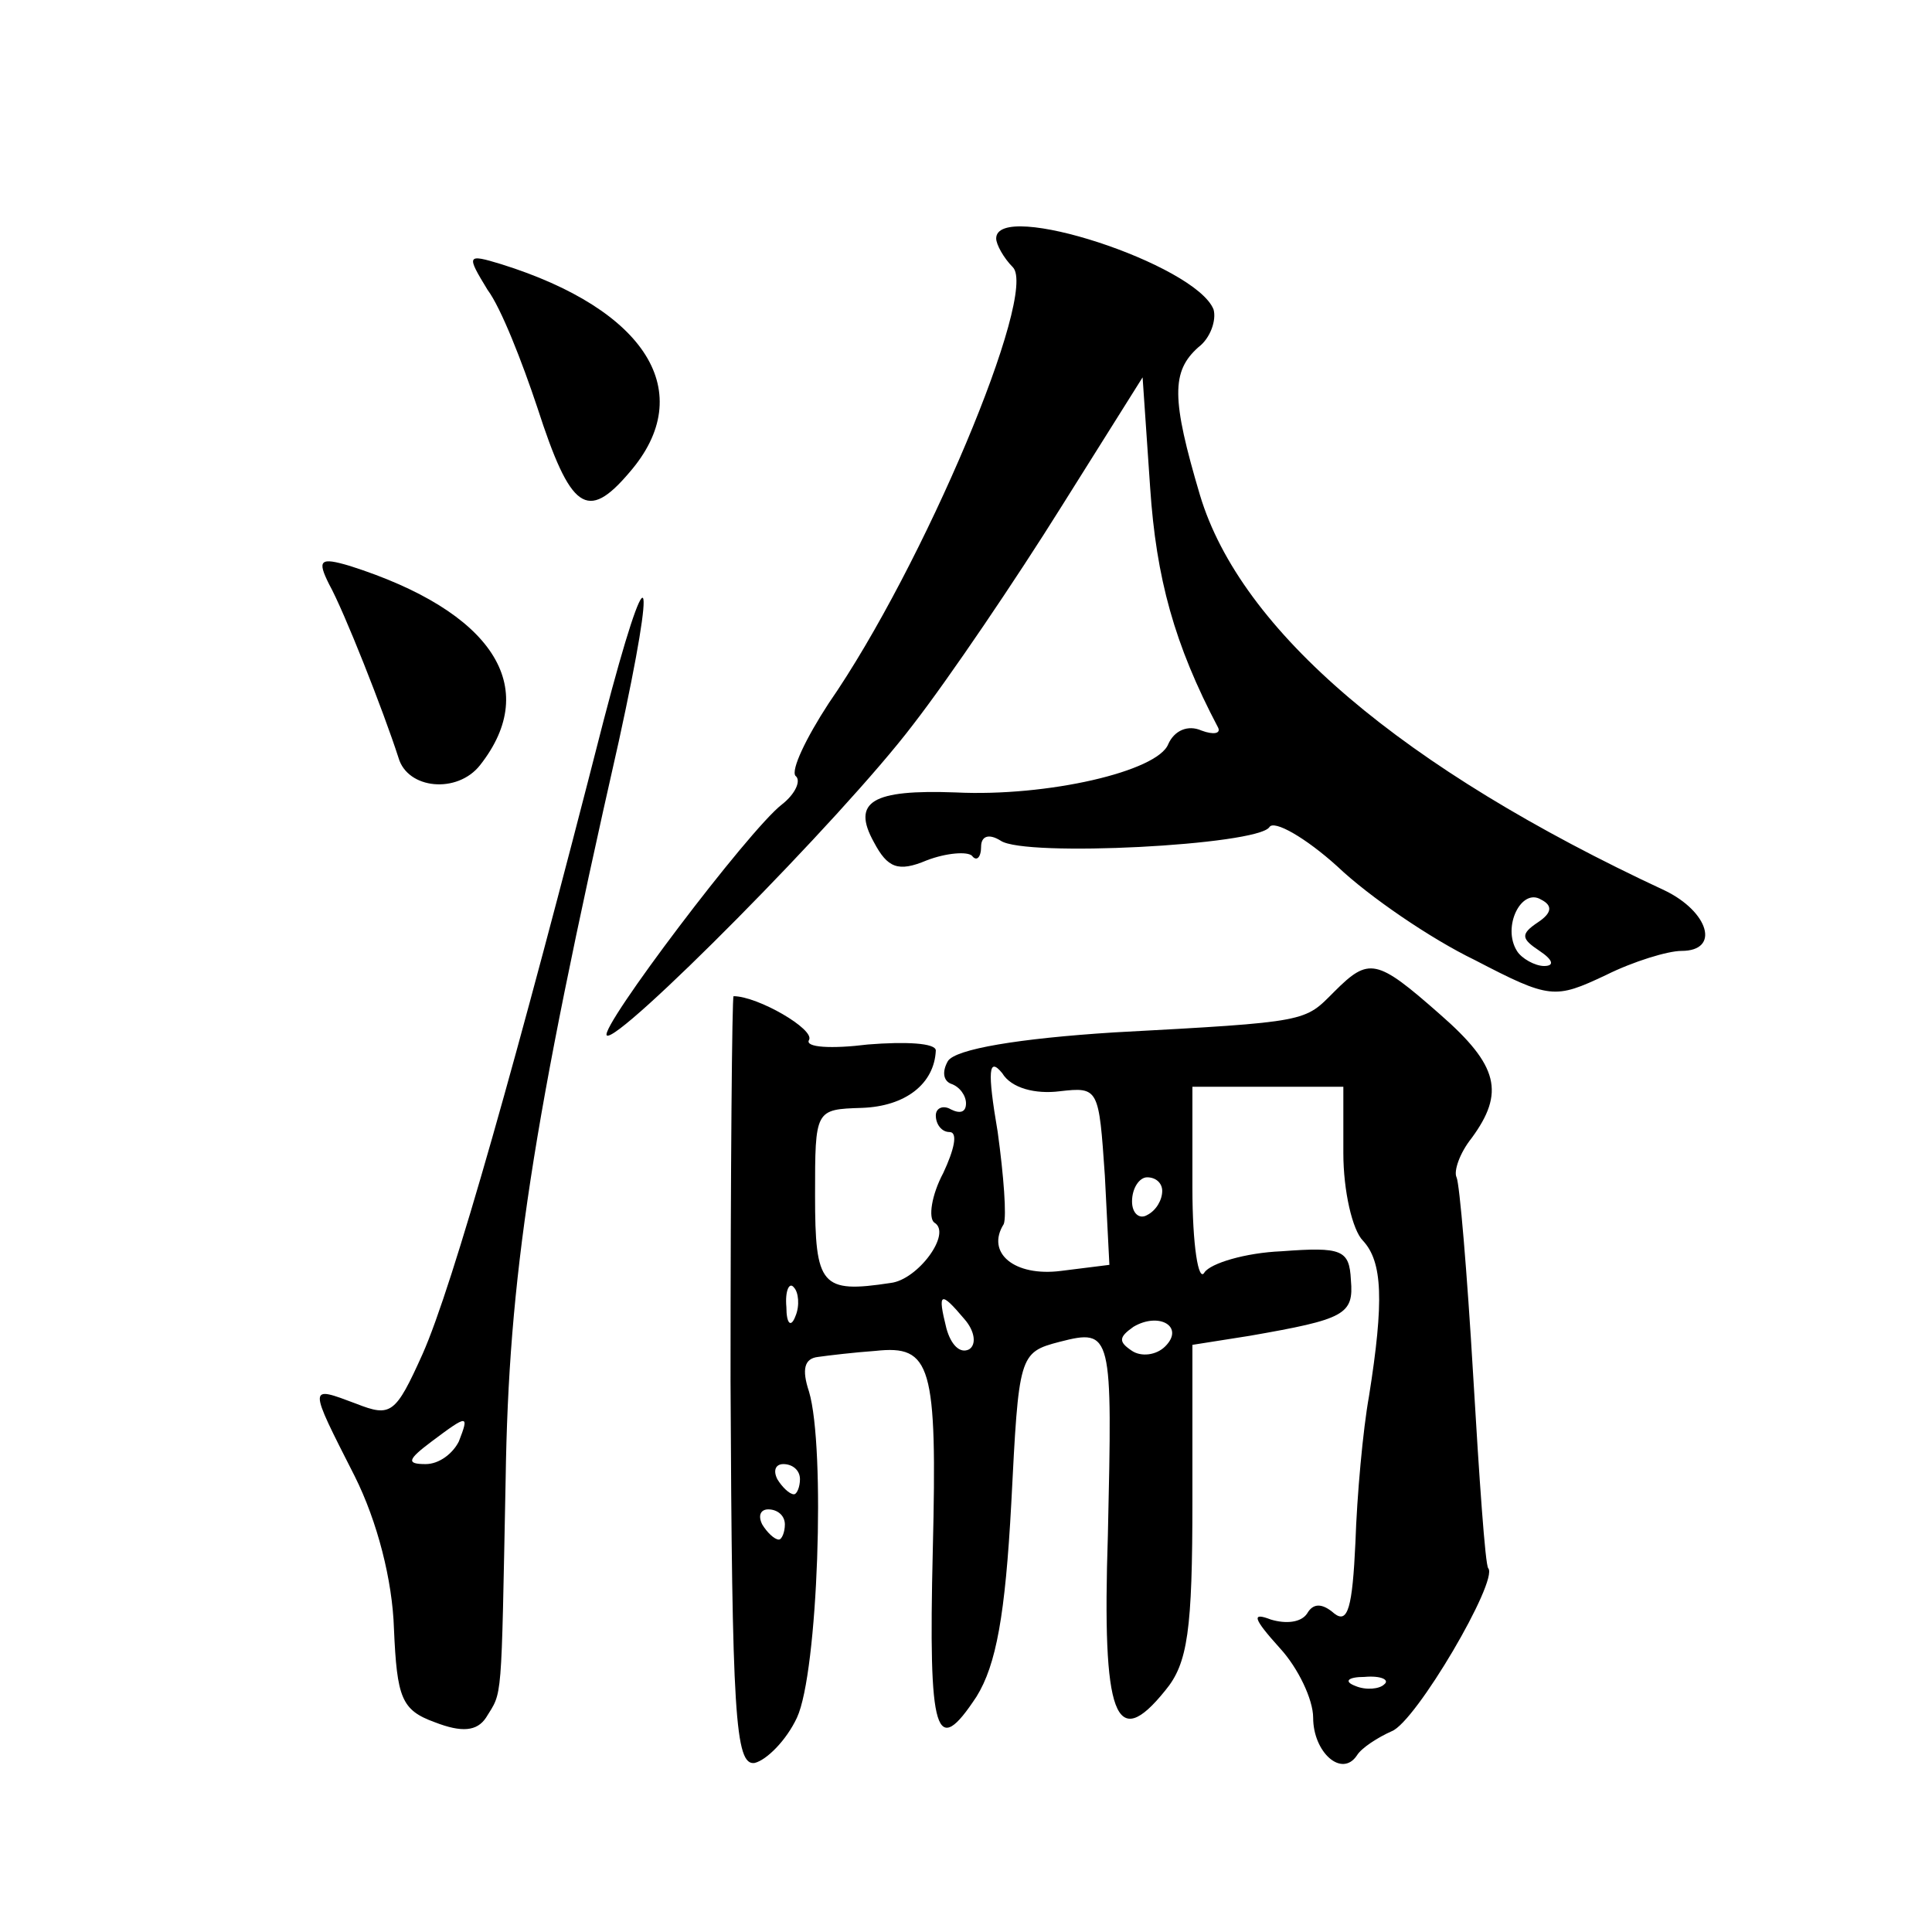 <?xml version="1.0" standalone="no"?>
<!DOCTYPE svg PUBLIC "-//W3C//DTD SVG 20010904//EN"
 "http://www.w3.org/TR/2001/REC-SVG-20010904/DTD/svg10.dtd">
<svg version="1.0" xmlns="http://www.w3.org/2000/svg"
 width="128pt" height="128pt" viewBox="0 0 128 128"
 preserveAspectRatio="xMidYMid meet">
<g transform="translate(0,128) scale(0.1,-0.1)"
fill="#0" stroke="none">
<path d="M660 1122 c0 -4 5 -13 11 -19 17 -17 -59 -198 -122 -289 -15 -23 -25 -44
-22 -48 4 -3 0 -12 -9 -19 -22 -17 -121 -148 -116 -153 7 -6 156 144 203 206 24
31 68 96 98 144 l54 86 5 -73 c4 -60 16 -104 45 -159 2 -4 -3 -5 -11 -2 -9 4 -18
0 -22 -9 -7 -18 -80 -35 -141 -32 -55 2 -69 -6 -54 -33 9 -17 16 -20 35 -12 13
5 27 6 30 3 3 -4 6 -1 6 6 0 7 5 9 13 4 16 -11 170 -3 178 9 3 5 24 -7 45 -26 21
-20 62 -48 91 -62 50 -26 53 -26 87 -10 18 9 41 16 50 16 26 0 18 26 -11 40 -174
81 -281 172 -308 262 -19 64 -19 82 -1 98 8 6 12 18 10 25 -12 30 -144 73 -144
47z m359 -453 c-12 -8 -11 -11 1 -19 9 -6 10 -10 3 -10 -6 0 -15 5 -18 10 -10 16
3 42 16 34 8 -4 7 -9 -2 -15z M323 1088 c9 -12 23 -48 33 -78 22 -68 33 -76 61
-43 46 53 11 108 -85 138 -23 7 -23 6 -9 -17z M218 893 c10 -18 36 -84 46 -115
6 -21 39 -24 54 -5 41 52 8 102 -86 132 -20 6 -22 4 -14 -12z M400 803 c-57 -223
-100 -375 -120 -420 -18 -40 -21 -42 -44 -33 -32 12 -32 13 -1 -48 15 -30 25 -69
26 -101 2 -46 5 -54 27 -62 18 -7 28 -6 34 3 11 18 10 7 13 158 2 133 17 233 75
489 26 119 20 129 -10 14z m-96 -478 c-4 -8 -13 -15 -22 -15 -13 0 -12 3 4 15 24
18 25 18 18 0z M884 623 c-20 -20 -16 -20 -146 -27 -63 -4 -105 -11 -110 -19 -4
-7 -3 -13 2 -15 6 -2 10 -8 10 -13 0 -6 -4 -7 -10 -4 -5 3 -10 1 -10 -4 0 -6 4
-11 9 -11 6 0 3 -12 -4 -27 -8 -15 -10 -30 -6 -33 12 -7 -11 -38 -29 -40 -46 -7
-50 -2 -50 58 0 57 0 57 31 58 29 1 48 16 49 38 0 5 -20 6 -45 4 -24 -3 -42 -2
-39 3 4 7 -34 29 -50 29 -1 0 -2 -115 -2 -255 1 -221 3 -255 16 -253 8 2 21 15
28 30 14 30 19 179 8 216 -5 15 -3 22 6 23 7 1 24 3 38 4 37 4 41 -9 38 -132 -3
-124 2 -138 29 -97 13 21 19 54 23 128 5 98 5 100 32 107 35 9 35 6 32 -128 -4
-121 5 -144 38 -103 15 18 18 40 18 126 l0 103 38 6 c63 11 69 14 67 37 -1 20 -6
22 -46 19 -24 -1 -47 -8 -51 -14 -4 -7 -8 18 -8 56 l0 67 50 0 50 0 0 -44 c0 -25
6 -51 13 -58 13 -14 14 -40 4 -103 -4 -22 -8 -66 -9 -97 -2 -43 -5 -54 -14 -47
-8 7 -14 7 -18 0 -4 -6 -14 -7 -24 -4 -13 5 -12 1 6 -19 12 -13 22 -34 22 -46 0
-23 19 -40 29 -25 3 5 14 12 23 16 16 6 71 100 64 108 -2 2 -6 60 -10 128 -4 68
-9 127 -11 131 -2 4 2 16 10 26 22 30 18 48 -21 82 -42 37 -47 38 -70 15z m-182
-66 c26 3 26 2 30 -56 l3 -59 -32 -4 c-31 -4 -50 12 -38 31 2 5 0 32 -4 61 -7 41
-6 50 3 39 6 -10 22 -14 38 -12z m68 -66 c0 -6 -4 -13 -10 -16 -5 -3 -10 1 -10
9 0 9 5 16 10 16 6 0 10 -4 10 -9z m-243 -83 c-3 -8 -6 -5 -6 6 -1 11 2 17 5 13
3 -3 4 -12 1 -19z m112 -2 c7 -8 8 -17 3 -20 -6 -3 -12 3 -15 14 -6 24 -4 25 12
6z m133 -18 c-6 -6 -16 -7 -22 -3 -9 6 -9 9 1 16 17 10 34 0 21 -13z m-242 -88
c0 -5 -2 -10 -4 -10 -3 0 -8 5 -11 10 -3 6 -1 10 4 10 6 0 11 -4 11 -10z m-10 -30
c0 -5 -2 -10 -4 -10 -3 0 -8 5 -11 10 -3 6 -1 10 4 10 6 0 11 -4 11 -10z m397 -106
c-3 -3 -12 -4 -19 -1 -8 3 -5 6 6 6 11 1 17 -2 13 -5z"/>
</g>
</svg>
